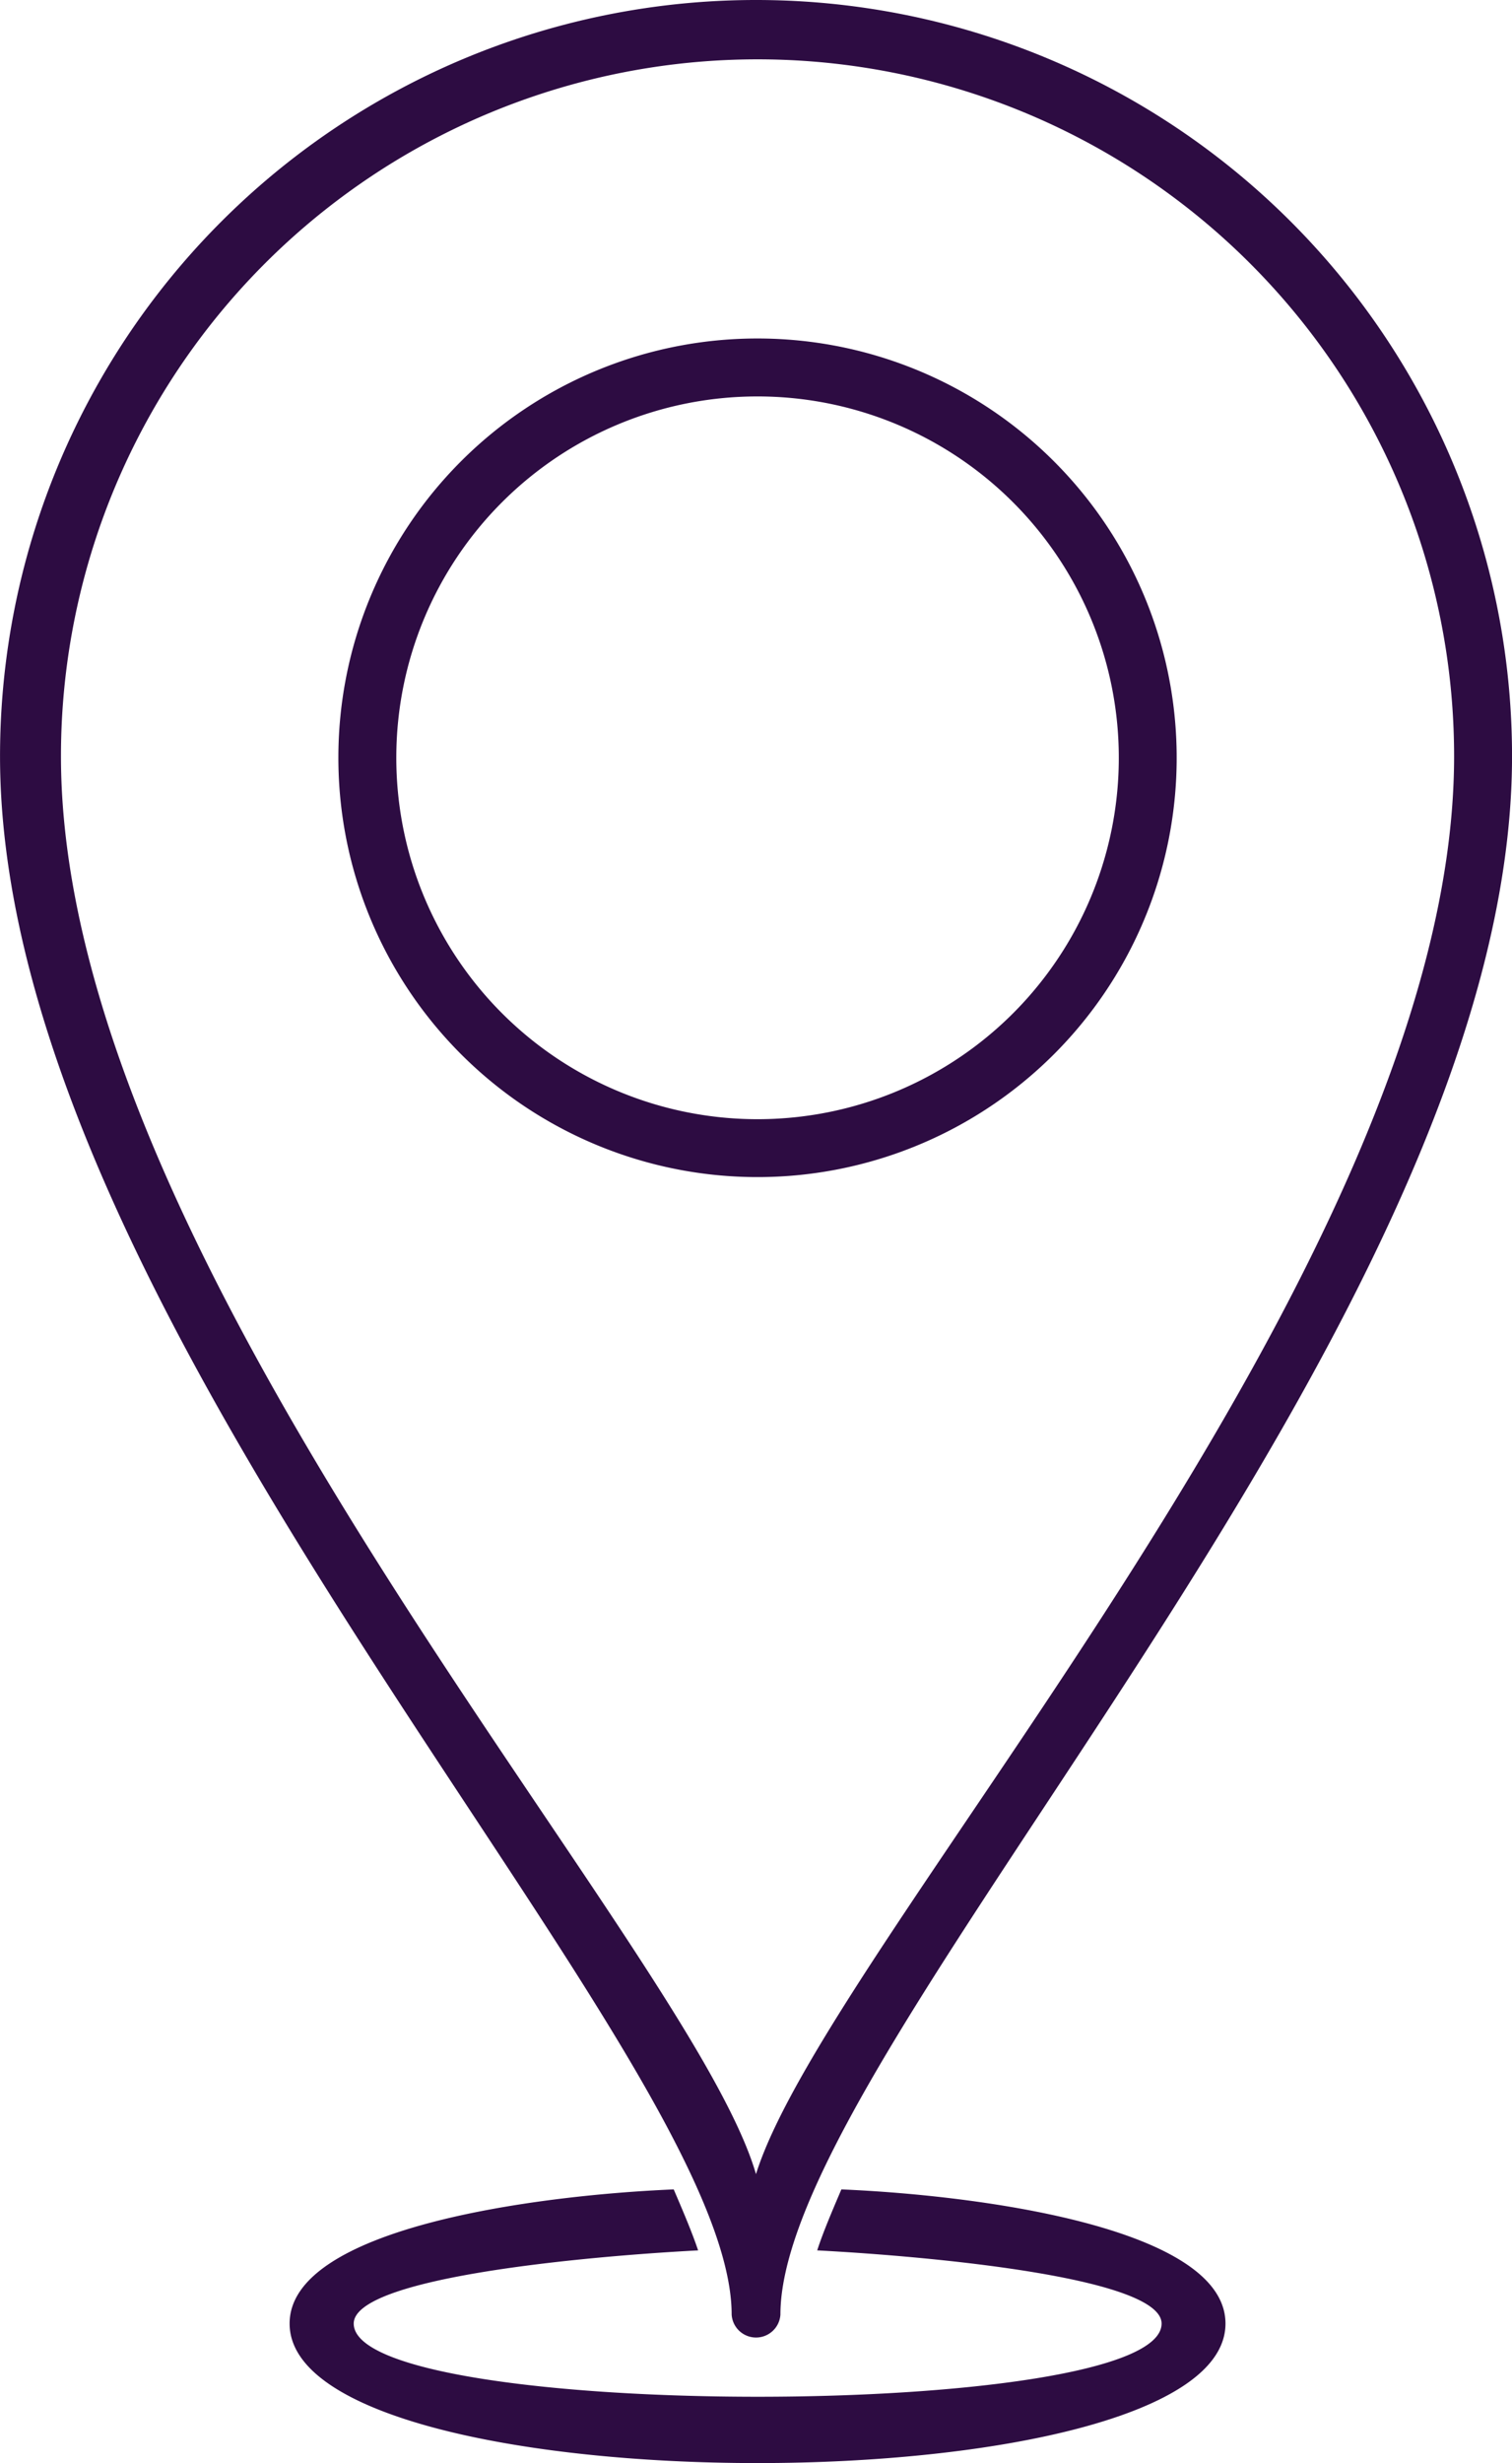 <svg xmlns="http://www.w3.org/2000/svg" width="46.977" height="76.504" viewBox="0 0 46.977 76.504"><defs><style>.a{fill:rgba(35,0,57,0.95);fill-rule:evenodd;}</style></defs><g transform="translate(0 0)"><path class="a" d="M198.489,19a23.485,23.485,0,0,1,23.489,23.489c0,17.806-22.731,40.158-22.731,48.4a.759.759,0,0,1-1.515,0c0-8.24-22.731-30.592-22.731-48.4A23.485,23.485,0,0,1,198.489,19Zm2.652,68c4.451.189,11.934,1.231,11.934,4.167,0,5.777-29.077,5.777-29.077,0,0-2.936,7.482-3.978,11.934-4.167.284.663.568,1.326.758,1.894-3.6.189-10.7.852-10.7,2.273,0,3.031,25.1,3.031,25.1,0,0-1.421-7.1-2.084-10.7-2.273C200.572,88.33,200.857,87.667,201.141,87Zm19.037-44.515a21.642,21.642,0,0,0-43.284,0c0,16.006,19.511,36.843,21.594,44.041C200.762,79.237,220.178,58.4,220.178,42.489ZM198.489,29.513a13.023,13.023,0,1,1-12.976,12.976A13.016,13.016,0,0,1,198.489,29.513Zm0,1.8a11.224,11.224,0,1,1-11.176,11.176A11.217,11.217,0,0,1,198.489,31.313Z" transform="translate(-175 -19)"/></g></svg>